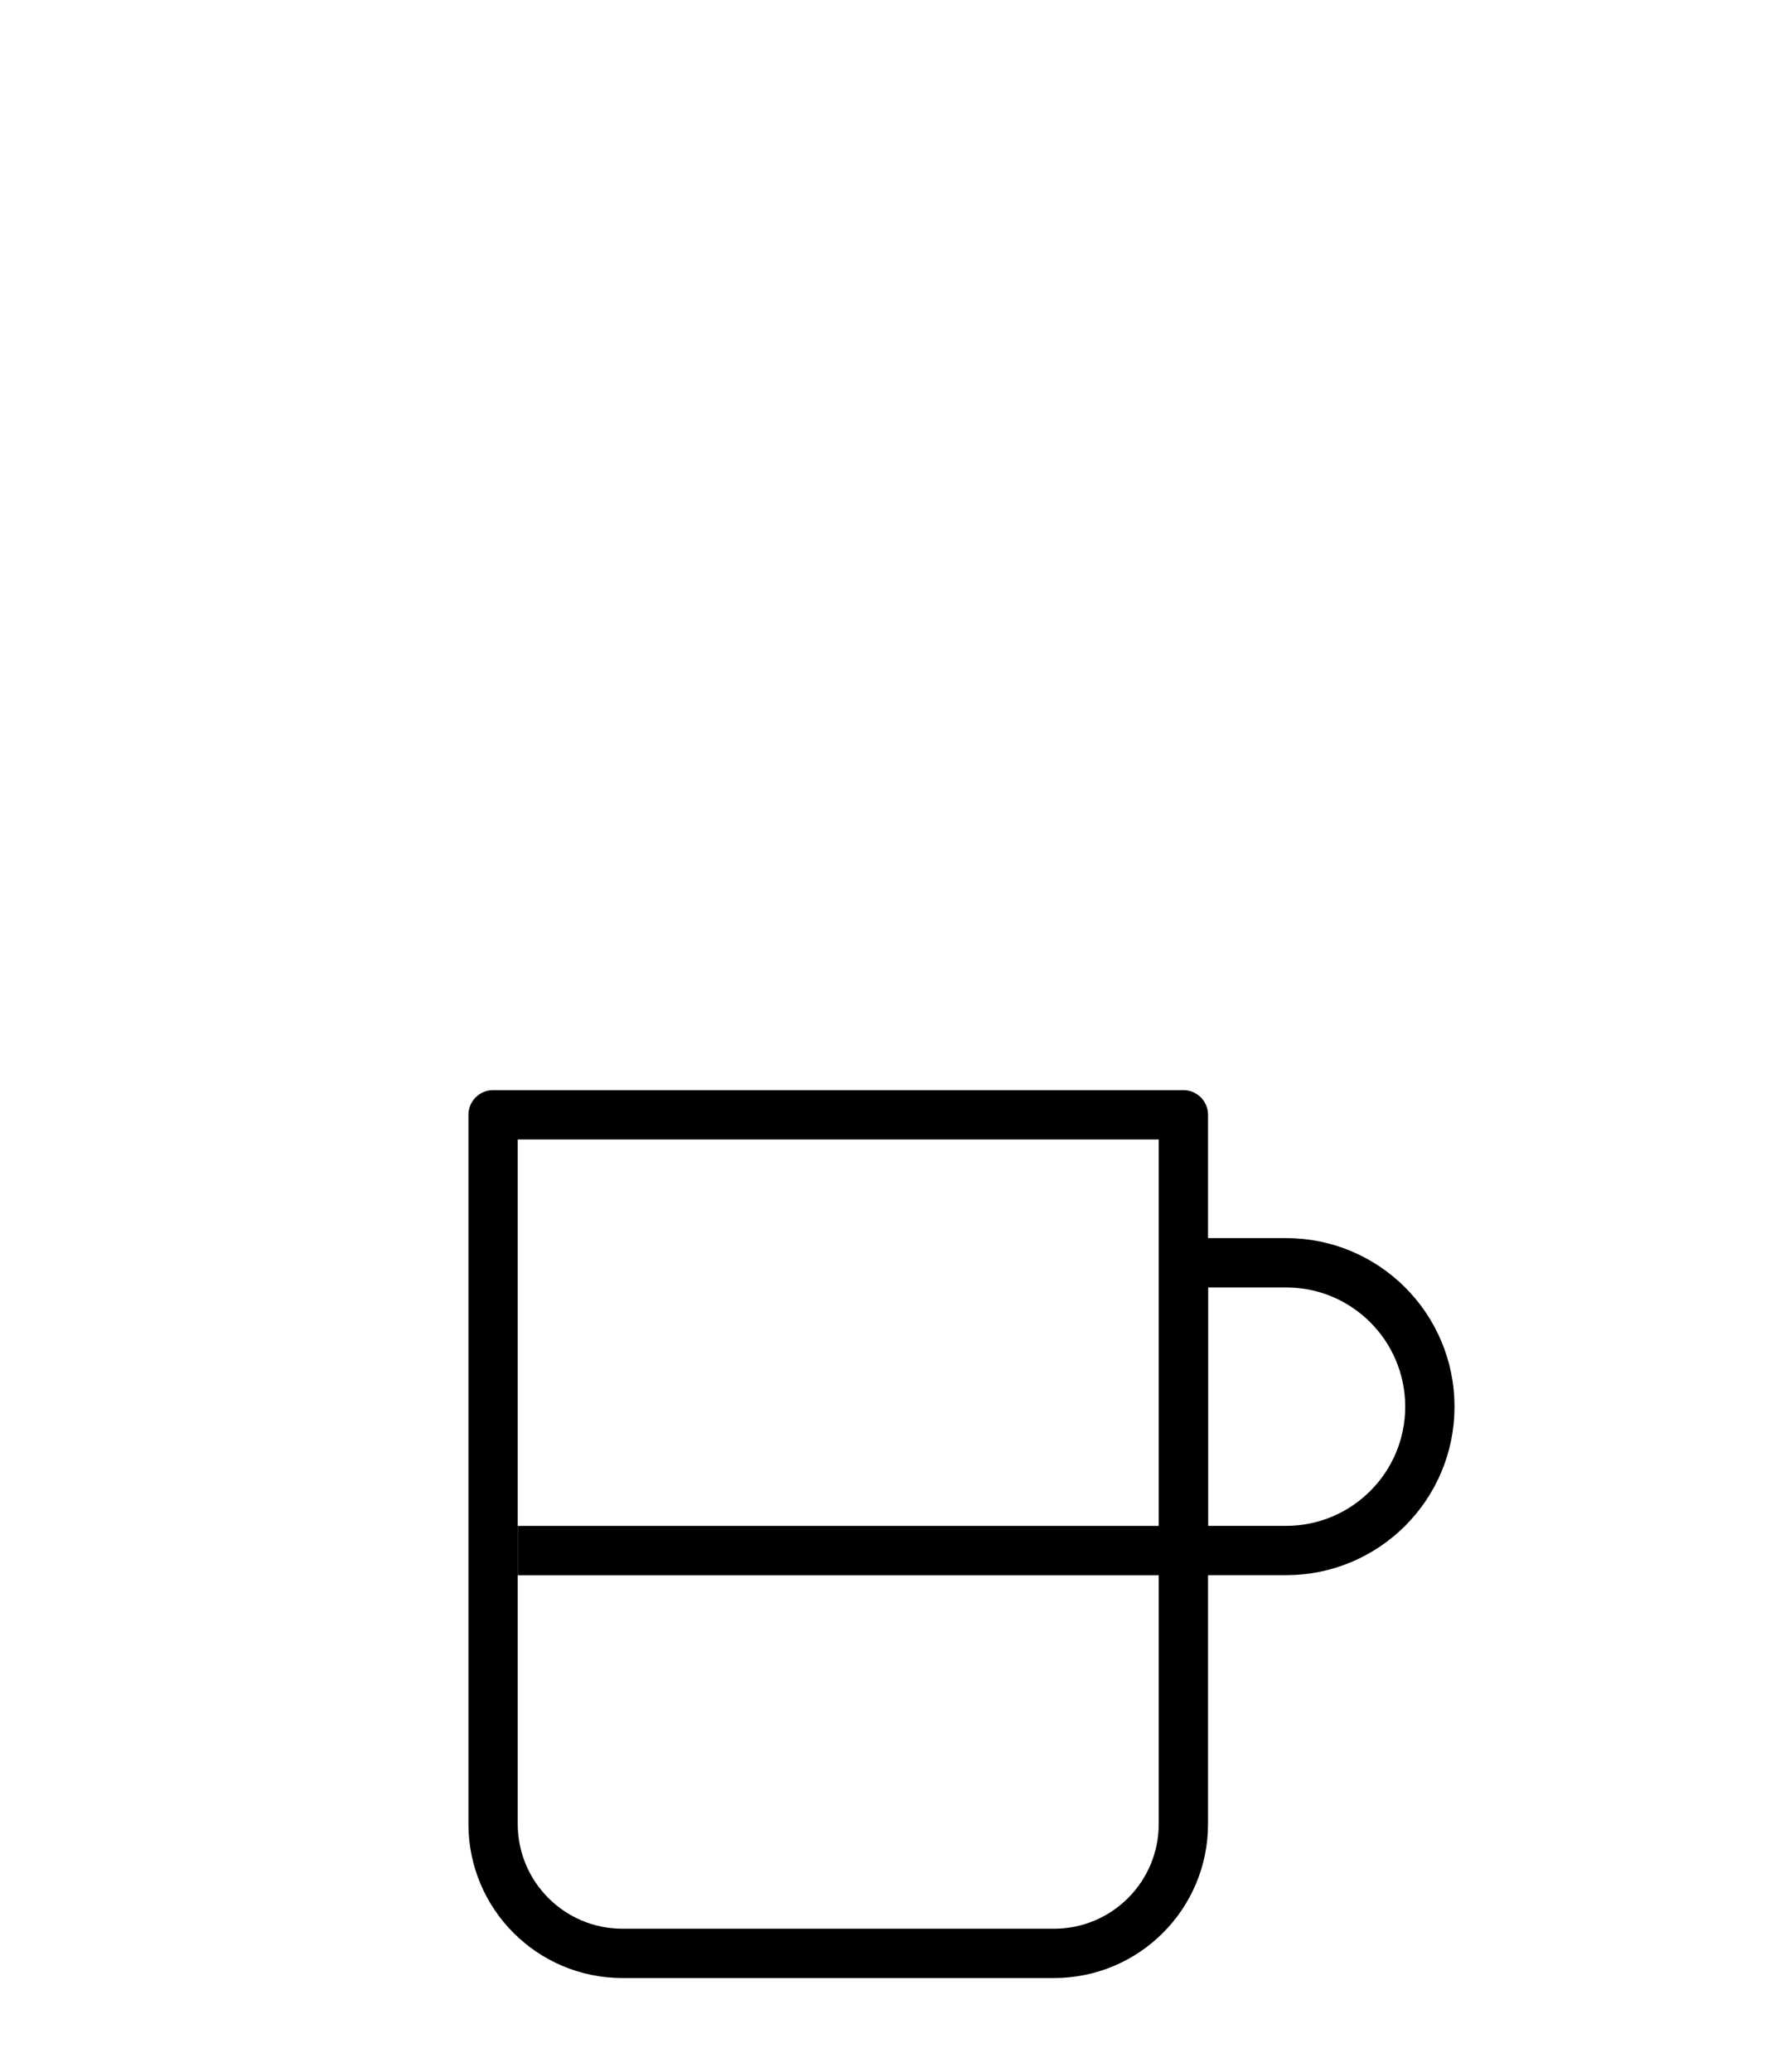 <svg width="72" height="84" viewBox="0 0 72 84" fill="none" xmlns="http://www.w3.org/2000/svg">
<g clip-path="url(#clip0_7_386)">
<mask id="mask0_7_386" style="mask-type:luminance" maskUnits="userSpaceOnUse" x="-51" y="-50" width="170" height="170">
<path d="M119 -50H-51V120H119V-50Z" fill="white"/>
</mask>
<g mask="url(#mask0_7_386)">
<path d="M20.001 45.2V73.954C20.001 76.851 22.35 79.2 25.247 79.2H42.755C45.652 79.2 48.002 76.851 48.002 73.954V45.2H20.001Z" stroke="black" stroke-width="2" stroke-miterlimit="10" stroke-linejoin="round"/>
</g>
<mask id="mask1_7_386" style="mask-type:luminance" maskUnits="userSpaceOnUse" x="-51" y="-50" width="170" height="170">
<path d="M119 -50H-51V120H119V-50Z" fill="white"/>
</mask>
<g mask="url(#mask1_7_386)">
<path d="M52.168 51.199H48.001V62.866H52.168C55.389 62.866 58 60.254 58 57.032C57.999 53.81 55.388 51.199 52.168 51.199Z" stroke="black" stroke-width="2" stroke-miterlimit="10" stroke-linejoin="bevel"/>
</g>
<mask id="mask2_7_386" style="mask-type:luminance" maskUnits="userSpaceOnUse" x="-50" y="-50" width="170" height="170">
<path d="M120 -50H-50V120H120V-50Z" fill="white"/>
</mask>
<g mask="url(#mask2_7_386)">
<path d="M21.001 62.868H49" stroke="black" stroke-width="2" stroke-miterlimit="10" stroke-linejoin="bevel"/>
</g>
</g>
<defs>
<clipPath id="clip0_7_386">
<rect width="72" height="84" fill="white"/>
</clipPath>
</defs>
</svg>
